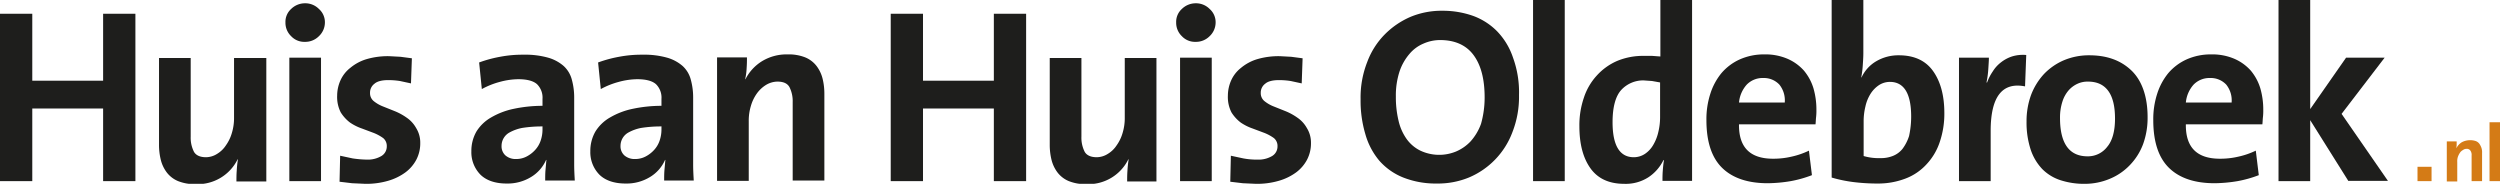 <svg id="Laag_1" data-name="Laag 1" xmlns="http://www.w3.org/2000/svg" viewBox="0 0 836.4 61.5"><defs><style>.cls-1{fill:#1e1e1c;}.cls-2{fill:#d47b16;}</style></defs><path class="cls-1" d="M38.6,61.9V37.6H14.9V61.9H4.1V5.9H14.9V28.3H38.6V5.9H49.4v56Z" transform="translate(-4.1 -1.3)"/><path class="cls-1" d="M83.2,61.9c0-.9,0-2.1.1-3.5a37.1,37.1,0,0,1,.4-3.8h-.1a14.9,14.9,0,0,1-14,8.3,14.9,14.9,0,0,1-5.9-1,9.2,9.2,0,0,1-3.8-2.9,11.7,11.7,0,0,1-2-4.2,21,21,0,0,1-.6-5.1v-29H67.9V47A10.4,10.4,0,0,0,69,52.1c.7,1.2,2.1,1.8,4,1.8a7,7,0,0,0,3.7-1.1,9.2,9.2,0,0,0,3-2.9,13.6,13.6,0,0,0,2-4.2,17,17,0,0,0,.7-5.1V20.7H93.2V62h-10Z" transform="translate(-4.1 -1.3)"/><path class="cls-1" d="M112.8,8.8a6.3,6.3,0,0,1-2,4.6,6.4,6.4,0,0,1-4.7,1.9,6,6,0,0,1-4.6-1.9,6.2,6.2,0,0,1-1.9-4.6,5.8,5.8,0,0,1,1.9-4.5,6.6,6.6,0,0,1,4.6-1.9,6.4,6.4,0,0,1,4.7,1.9A5.9,5.9,0,0,1,112.8,8.8ZM100.9,61.9V20.6h10.6V61.9Z" transform="translate(-4.1 -1.3)"/><path class="cls-1" d="M144.7,49.1a11.8,11.8,0,0,1-1.3,5.6,12.7,12.7,0,0,1-3.7,4.3,18.4,18.4,0,0,1-5.8,2.8,25.9,25.9,0,0,1-7.6,1l-4.4-.2-4.2-.5.2-8.7,4.2.9a35.7,35.7,0,0,0,4.7.4,8.9,8.9,0,0,0,4.9-1.2,3.7,3.7,0,0,0,1.8-3.2,3.4,3.4,0,0,0-1.2-2.8,14.9,14.9,0,0,0-3.1-1.7l-4-1.5a16.6,16.6,0,0,1-4-2,12.7,12.7,0,0,1-3.1-3.4,11.3,11.3,0,0,1-1.2-5.6,12.6,12.6,0,0,1,1.1-5.1,11,11,0,0,1,3.3-4.2,15.4,15.4,0,0,1,5.4-2.9,25.2,25.2,0,0,1,7.7-1l3.7.2,3.8.5-.3,8.4-3.7-.8a25.6,25.6,0,0,0-3.9-.3c-2.1,0-3.7.4-4.6,1.2a3.7,3.7,0,0,0-1.5,3.1,3.4,3.4,0,0,0,1.2,2.7,11.5,11.5,0,0,0,3.1,1.8l4,1.6a19.4,19.4,0,0,1,4,2.2,10.1,10.1,0,0,1,3.1,3.4A9.2,9.2,0,0,1,144.7,49.1Z" transform="translate(-4.1 -1.3)"/><path class="cls-1" d="M186.5,61.8c0-1.2,0-2.4.1-3.6l.3-3.4h-.1a12.5,12.5,0,0,1-5,5.7,15,15,0,0,1-8.2,2.2c-3.8,0-6.7-1-8.7-2.9a10.7,10.7,0,0,1-3.1-7.9,13,13,0,0,1,1.7-6.6,13.8,13.8,0,0,1,4.9-4.7,25.1,25.1,0,0,1,7.6-2.9,47.2,47.2,0,0,1,9.6-1V34.4a6.3,6.3,0,0,0-1.8-4.9c-1.2-1.1-3.3-1.7-6.3-1.7a24.4,24.4,0,0,0-6.2.9,26.9,26.9,0,0,0-6,2.4l-.9-8.9a41.7,41.7,0,0,1,7-1.9,39.7,39.7,0,0,1,7.8-.7,28.1,28.1,0,0,1,8.3,1,13.5,13.5,0,0,1,5.2,2.8,9.4,9.4,0,0,1,2.7,4.5,22.3,22.3,0,0,1,.8,6V56.3c0,1.9.1,3.6.2,5.4h-9.9Zm-.8-18.2a42.5,42.5,0,0,0-6.9.5,14.4,14.4,0,0,0-4.2,1.5,5.1,5.1,0,0,0-2.7,4.5,4.1,4.1,0,0,0,1.3,3.2,5.2,5.2,0,0,0,3.6,1.2,7.4,7.4,0,0,0,3.6-.9,10.1,10.1,0,0,0,2.8-2.2,8.7,8.7,0,0,0,1.8-3.1,11.5,11.5,0,0,0,.6-3.7v-1Z" transform="translate(-4.1 -1.3)"/><path class="cls-1" d="M226.3,61.8c0-1.2,0-2.4.1-3.6l.3-3.4h-.1a12.5,12.5,0,0,1-5,5.7,15,15,0,0,1-8.2,2.2c-3.8,0-6.7-1-8.7-2.9a10.7,10.7,0,0,1-3.1-7.9,13,13,0,0,1,1.7-6.6,13.8,13.8,0,0,1,4.9-4.7,25.1,25.1,0,0,1,7.6-2.9,47.2,47.2,0,0,1,9.6-1V34.4a6.3,6.3,0,0,0-1.8-4.9c-1.2-1.1-3.3-1.7-6.3-1.7a24.4,24.4,0,0,0-6.2.9,26.9,26.9,0,0,0-6,2.4l-.9-8.9a41.7,41.7,0,0,1,7-1.9,39.7,39.7,0,0,1,7.8-.7,28.1,28.1,0,0,1,8.3,1,13.5,13.5,0,0,1,5.2,2.8,9.4,9.4,0,0,1,2.7,4.5,22.3,22.3,0,0,1,.8,6V56.3c0,1.9.1,3.6.2,5.4h-9.9Zm-.8-18.2a42.5,42.5,0,0,0-6.9.5,14.4,14.4,0,0,0-4.2,1.5,5.1,5.1,0,0,0-2.7,4.5,4.1,4.1,0,0,0,1.3,3.2,5.2,5.2,0,0,0,3.6,1.2,7.4,7.4,0,0,0,3.6-.9,10.1,10.1,0,0,0,2.8-2.2,8.7,8.7,0,0,0,1.8-3.1,11.5,11.5,0,0,0,.6-3.7v-1Z" transform="translate(-4.1 -1.3)"/><path class="cls-1" d="M269.3,61.9V35.5a10.4,10.4,0,0,0-1.1-5.1c-.7-1.2-2-1.8-4-1.8a7.6,7.6,0,0,0-3.8,1.1,10.6,10.6,0,0,0-3.1,2.9,13.6,13.6,0,0,0-2,4.2,17,17,0,0,0-.7,5.1V61.8H244V20.5h10c0,.9,0,2.1-.1,3.5a20.6,20.6,0,0,1-.5,3.8h.1a15.1,15.1,0,0,1,5.5-6,15.8,15.8,0,0,1,8.6-2.3,14.9,14.9,0,0,1,5.9,1,9.2,9.2,0,0,1,3.8,2.9,11.7,11.7,0,0,1,2,4.2,21,21,0,0,1,.6,5.1v29H269.3Z" transform="translate(-4.1 -1.3)"/><path class="cls-1" d="M336.6,61.9V37.6H312.9V61.9H302.1V5.9h10.8V28.3h23.7V5.9h10.8v56Z" transform="translate(-4.1 -1.3)"/><path class="cls-1" d="M381.2,61.9c0-.9,0-2.1.1-3.5a37.1,37.1,0,0,1,.4-3.8h-.1a14.9,14.9,0,0,1-14,8.3,14.9,14.9,0,0,1-5.9-1,9.2,9.2,0,0,1-3.8-2.9,11.7,11.7,0,0,1-2-4.2,21,21,0,0,1-.6-5.1v-29h10.6V47a10.4,10.4,0,0,0,1.1,5.1c.7,1.2,2.1,1.8,4,1.8a7,7,0,0,0,3.7-1.1,9.2,9.2,0,0,0,3-2.9,13.6,13.6,0,0,0,2-4.2,17,17,0,0,0,.7-5.1V20.7H391V62h-9.8Z" transform="translate(-4.1 -1.3)"/><path class="cls-1" d="M410.8,8.8a6.3,6.3,0,0,1-2,4.6,6.4,6.4,0,0,1-4.7,1.9,6,6,0,0,1-4.6-1.9,6.2,6.2,0,0,1-1.9-4.6,5.8,5.8,0,0,1,1.9-4.5,6.6,6.6,0,0,1,4.6-1.9,6.4,6.4,0,0,1,4.7,1.9A5.9,5.9,0,0,1,410.8,8.8ZM398.9,61.9V20.6h10.6V61.9Z" transform="translate(-4.1 -1.3)"/><path class="cls-1" d="M442.7,49.1a11.8,11.8,0,0,1-1.3,5.6,12.7,12.7,0,0,1-3.7,4.3,18.4,18.4,0,0,1-5.8,2.8,25.9,25.9,0,0,1-7.6,1l-4.4-.2-4.2-.5.2-8.7,4.2.9a24.2,24.2,0,0,0,4.7.4,8.9,8.9,0,0,0,4.9-1.2,3.7,3.7,0,0,0,1.8-3.2,3.4,3.4,0,0,0-1.2-2.8,14.9,14.9,0,0,0-3.1-1.7l-4-1.5a16.6,16.6,0,0,1-4-2,12.7,12.7,0,0,1-3.1-3.4,11.3,11.3,0,0,1-1.2-5.6,12.6,12.6,0,0,1,1.1-5.1,11,11,0,0,1,3.3-4.2,15.4,15.4,0,0,1,5.4-2.9,25.2,25.2,0,0,1,7.7-1l3.7.2,3.8.5-.3,8.4-3.7-.8a25.6,25.6,0,0,0-3.9-.3c-2.1,0-3.7.4-4.6,1.2a3.7,3.7,0,0,0-1.5,3.1,3.4,3.4,0,0,0,1.2,2.7,11.5,11.5,0,0,0,3.1,1.8l4,1.6a19.4,19.4,0,0,1,4,2.2,10.1,10.1,0,0,1,3.1,3.4A9.2,9.2,0,0,1,442.7,49.1Z" transform="translate(-4.1 -1.3)"/><path class="cls-1" d="M512.3,33.1a32.3,32.3,0,0,1-2.2,12.4,26.5,26.5,0,0,1-14.6,15.2,27.2,27.2,0,0,1-10.7,2,29.5,29.5,0,0,1-11.2-2,21,21,0,0,1-8-5.6,23.7,23.7,0,0,1-4.7-8.9,39,39,0,0,1-1.6-11.7,32.3,32.3,0,0,1,2.2-12.4,26,26,0,0,1,5.9-9.3,27.3,27.3,0,0,1,8.7-5.9,27,27,0,0,1,10.6-2,30.3,30.3,0,0,1,10.2,1.7,21.7,21.7,0,0,1,8.1,5.2,23.3,23.3,0,0,1,5.3,8.8A33.8,33.8,0,0,1,512.3,33.1Zm-11.5.8c0-6.3-1.3-11-3.8-14.3s-6.3-4.9-11.1-4.9a13.8,13.8,0,0,0-5.6,1.2,12.3,12.3,0,0,0-4.7,3.5,17.5,17.5,0,0,0-3.3,5.9,25.9,25.9,0,0,0-1.2,8.3,33.5,33.5,0,0,0,.9,8.1,17.1,17.1,0,0,0,2.7,6.1,12.3,12.3,0,0,0,4.6,3.9,14.8,14.8,0,0,0,11.9.3,14.5,14.5,0,0,0,4.9-3.4,17.8,17.8,0,0,0,3.5-5.9A32.3,32.3,0,0,0,500.8,33.9Z" transform="translate(-4.1 -1.3)"/><path class="cls-1" d="M517,61.9V1.3h10.6V61.9Z" transform="translate(-4.1 -1.3)"/><path class="cls-1" d="M560.3,61.8c0-1,0-2.1.1-3.4s.2-2.4.4-3.5h-.2a14.4,14.4,0,0,1-5,5.7,14,14,0,0,1-8.1,2.2c-5,0-8.8-1.7-11.3-5.2s-3.7-8.2-3.7-14.1A28.3,28.3,0,0,1,534,34a20.1,20.1,0,0,1,4.3-7.4,19.8,19.8,0,0,1,6.8-4.9,22.5,22.5,0,0,1,9.2-1.7h2.6l2.7.2V1.3h10.6V61.8Zm-.7-32.9-2.8-.5-2.8-.2a10,10,0,0,0-7.5,3.2c-1.9,2.1-2.9,5.7-2.9,10.8,0,7.8,2.4,11.7,7.1,11.7a6.7,6.7,0,0,0,3.7-1.1,9,9,0,0,0,2.8-3,14.9,14.9,0,0,0,1.7-4.3,21,21,0,0,0,.6-5.1V28.9Z" transform="translate(-4.1 -1.3)"/><path class="cls-1" d="M611.8,38.1a18.5,18.5,0,0,1-.1,2.3c-.1.8-.1,1.6-.2,2.5H585.9c-.1,7.7,3.7,11.5,11.4,11.5a26.2,26.2,0,0,0,6.2-.7,26.4,26.4,0,0,0,5.8-2l1,8.2a39,39,0,0,1-7.1,2,49,49,0,0,1-7.7.7c-6.6,0-11.7-1.7-15.2-5.1s-5.3-8.7-5.3-16a27.5,27.5,0,0,1,1.3-8.8,20.7,20.7,0,0,1,3.7-6.9,17.6,17.6,0,0,1,6.1-4.6,19.8,19.8,0,0,1,8.3-1.7,18.7,18.7,0,0,1,7.8,1.5,15.7,15.7,0,0,1,5.4,3.9,16.8,16.8,0,0,1,3.2,5.9A25.7,25.7,0,0,1,611.8,38.1Zm-10.6-2.4a8.4,8.4,0,0,0-1.8-6.1,7.1,7.1,0,0,0-5.4-2.2,7.4,7.4,0,0,0-5.5,2.2,10.4,10.4,0,0,0-2.6,6h15.3Z" transform="translate(-4.1 -1.3)"/><path class="cls-1" d="M654.6,39.1a29.3,29.3,0,0,1-1.5,9.6,20.1,20.1,0,0,1-4.4,7.5,18.3,18.3,0,0,1-7,4.8,25.5,25.5,0,0,1-9.5,1.7,65.1,65.1,0,0,1-8.1-.5,46.1,46.1,0,0,1-7.2-1.5V1.3h10.6V19.1c0,1.3-.1,2.7-.2,4.2a34.2,34.2,0,0,1-.5,3.9h.1a12.2,12.2,0,0,1,4.9-5.4,14.6,14.6,0,0,1,7.6-2c5,0,8.8,1.7,11.3,5.1S654.6,33,654.6,39.1Zm-11.1,1.2c0-7.7-2.4-11.6-7.1-11.6a6.7,6.7,0,0,0-3.7,1.1,9.7,9.7,0,0,0-2.8,2.9,13.2,13.2,0,0,0-1.7,4.2,20.7,20.7,0,0,0-.6,5V53.5a17.8,17.8,0,0,0,5.6.7,10.7,10.7,0,0,0,4.1-.7,7.8,7.8,0,0,0,3.3-2.4,14.4,14.4,0,0,0,2.2-4.3A30.8,30.8,0,0,0,643.5,40.3Z" transform="translate(-4.1 -1.3)"/><path class="cls-1" d="M681.6,30.2c-7.6-1.5-11.5,3.4-11.5,14.9V61.9H659.5V20.6h10c0,1.1-.1,2.3-.2,3.9a31.1,31.1,0,0,1-.6,4.4h.2a16.2,16.2,0,0,1,1.9-3.7,11.2,11.2,0,0,1,2.7-3,12,12,0,0,1,3.7-2,12.3,12.3,0,0,1,4.8-.5Z" transform="translate(-4.1 -1.3)"/><path class="cls-1" d="M722.6,40.5a25.7,25.7,0,0,1-1.5,9,20.3,20.3,0,0,1-4.4,7,19.6,19.6,0,0,1-6.7,4.6,21.5,21.5,0,0,1-8.5,1.7,25.3,25.3,0,0,1-8-1.2,15.2,15.2,0,0,1-6.1-3.7,17.4,17.4,0,0,1-3.9-6.5,29.1,29.1,0,0,1-1.4-9.4,25.6,25.6,0,0,1,1.5-8.9,21.7,21.7,0,0,1,4.3-7,20.2,20.2,0,0,1,6.6-4.6,21.6,21.6,0,0,1,8.6-1.7c5.9,0,10.5,1.7,14,5S722.6,33.4,722.6,40.5Zm-10.9.5c0-4-.7-7.1-2.2-9.2s-3.7-3.2-6.9-3.2a8,8,0,0,0-3.4.7,8.9,8.9,0,0,0-3,2.2,10.7,10.7,0,0,0-2.1,3.8,17.3,17.3,0,0,0-.8,5.5c0,8.5,3.1,12.8,9.2,12.8a8.1,8.1,0,0,0,6.6-3.2C710.8,48.4,711.7,45.2,711.7,41Z" transform="translate(-4.1 -1.3)"/><path class="cls-1" d="M761.3,38.1a18.5,18.5,0,0,1-.1,2.3c-.1.8-.1,1.6-.2,2.5H735.4c-.1,7.7,3.7,11.5,11.4,11.5a26.2,26.2,0,0,0,6.2-.7,26.4,26.4,0,0,0,5.8-2l1,8.2a39,39,0,0,1-7.1,2,49,49,0,0,1-7.7.7c-6.6,0-11.7-1.7-15.2-5.1s-5.3-8.7-5.3-16a27.5,27.5,0,0,1,1.3-8.8,20.7,20.7,0,0,1,3.7-6.9,17.6,17.6,0,0,1,6.1-4.6,19.8,19.8,0,0,1,8.3-1.7,18.7,18.7,0,0,1,7.8,1.5,15.7,15.7,0,0,1,5.4,3.9,16.8,16.8,0,0,1,3.2,5.9A25.7,25.7,0,0,1,761.3,38.1Zm-10.6-2.4a8.4,8.4,0,0,0-1.8-6.1,7.1,7.1,0,0,0-5.4-2.2,7.4,7.4,0,0,0-5.5,2.2,10.4,10.4,0,0,0-2.6,6h15.3Z" transform="translate(-4.1 -1.3)"/><path class="cls-1" d="M789.8,61.9,777,41.5V61.9H766.4V1.3H777V37.8l12-17.2h12.9L787.5,39.4,803,61.8H789.8Z" transform="translate(-4.1 -1.3)"/><rect class="cls-2" x="808.8" y="55.8" width="4.7" height="4.8"/><path class="cls-2" d="M831,61.9V53.3a2.4,2.4,0,0,0-.4-1.6,1.4,1.4,0,0,0-1.3-.6,1.9,1.9,0,0,0-1.2.4,2.8,2.8,0,0,0-1,.9,6.1,6.1,0,0,0-.7,1.4,4.7,4.7,0,0,0-.2,1.7V62h-3.5V48.6H826v1.1c0,.5-.1.9-.1,1.2h0a4.9,4.9,0,0,1,1.8-2,6,6,0,0,1,4.7-.4,2.7,2.7,0,0,1,1.2.9,6.1,6.1,0,0,1,.7,1.4,4.7,4.7,0,0,1,.2,1.7v9.4Z" transform="translate(-4.1 -1.3)"/><path class="cls-2" d="M837,61.9V42.2h3.5V61.9Z" transform="translate(-4.1 -1.3)"/></svg>